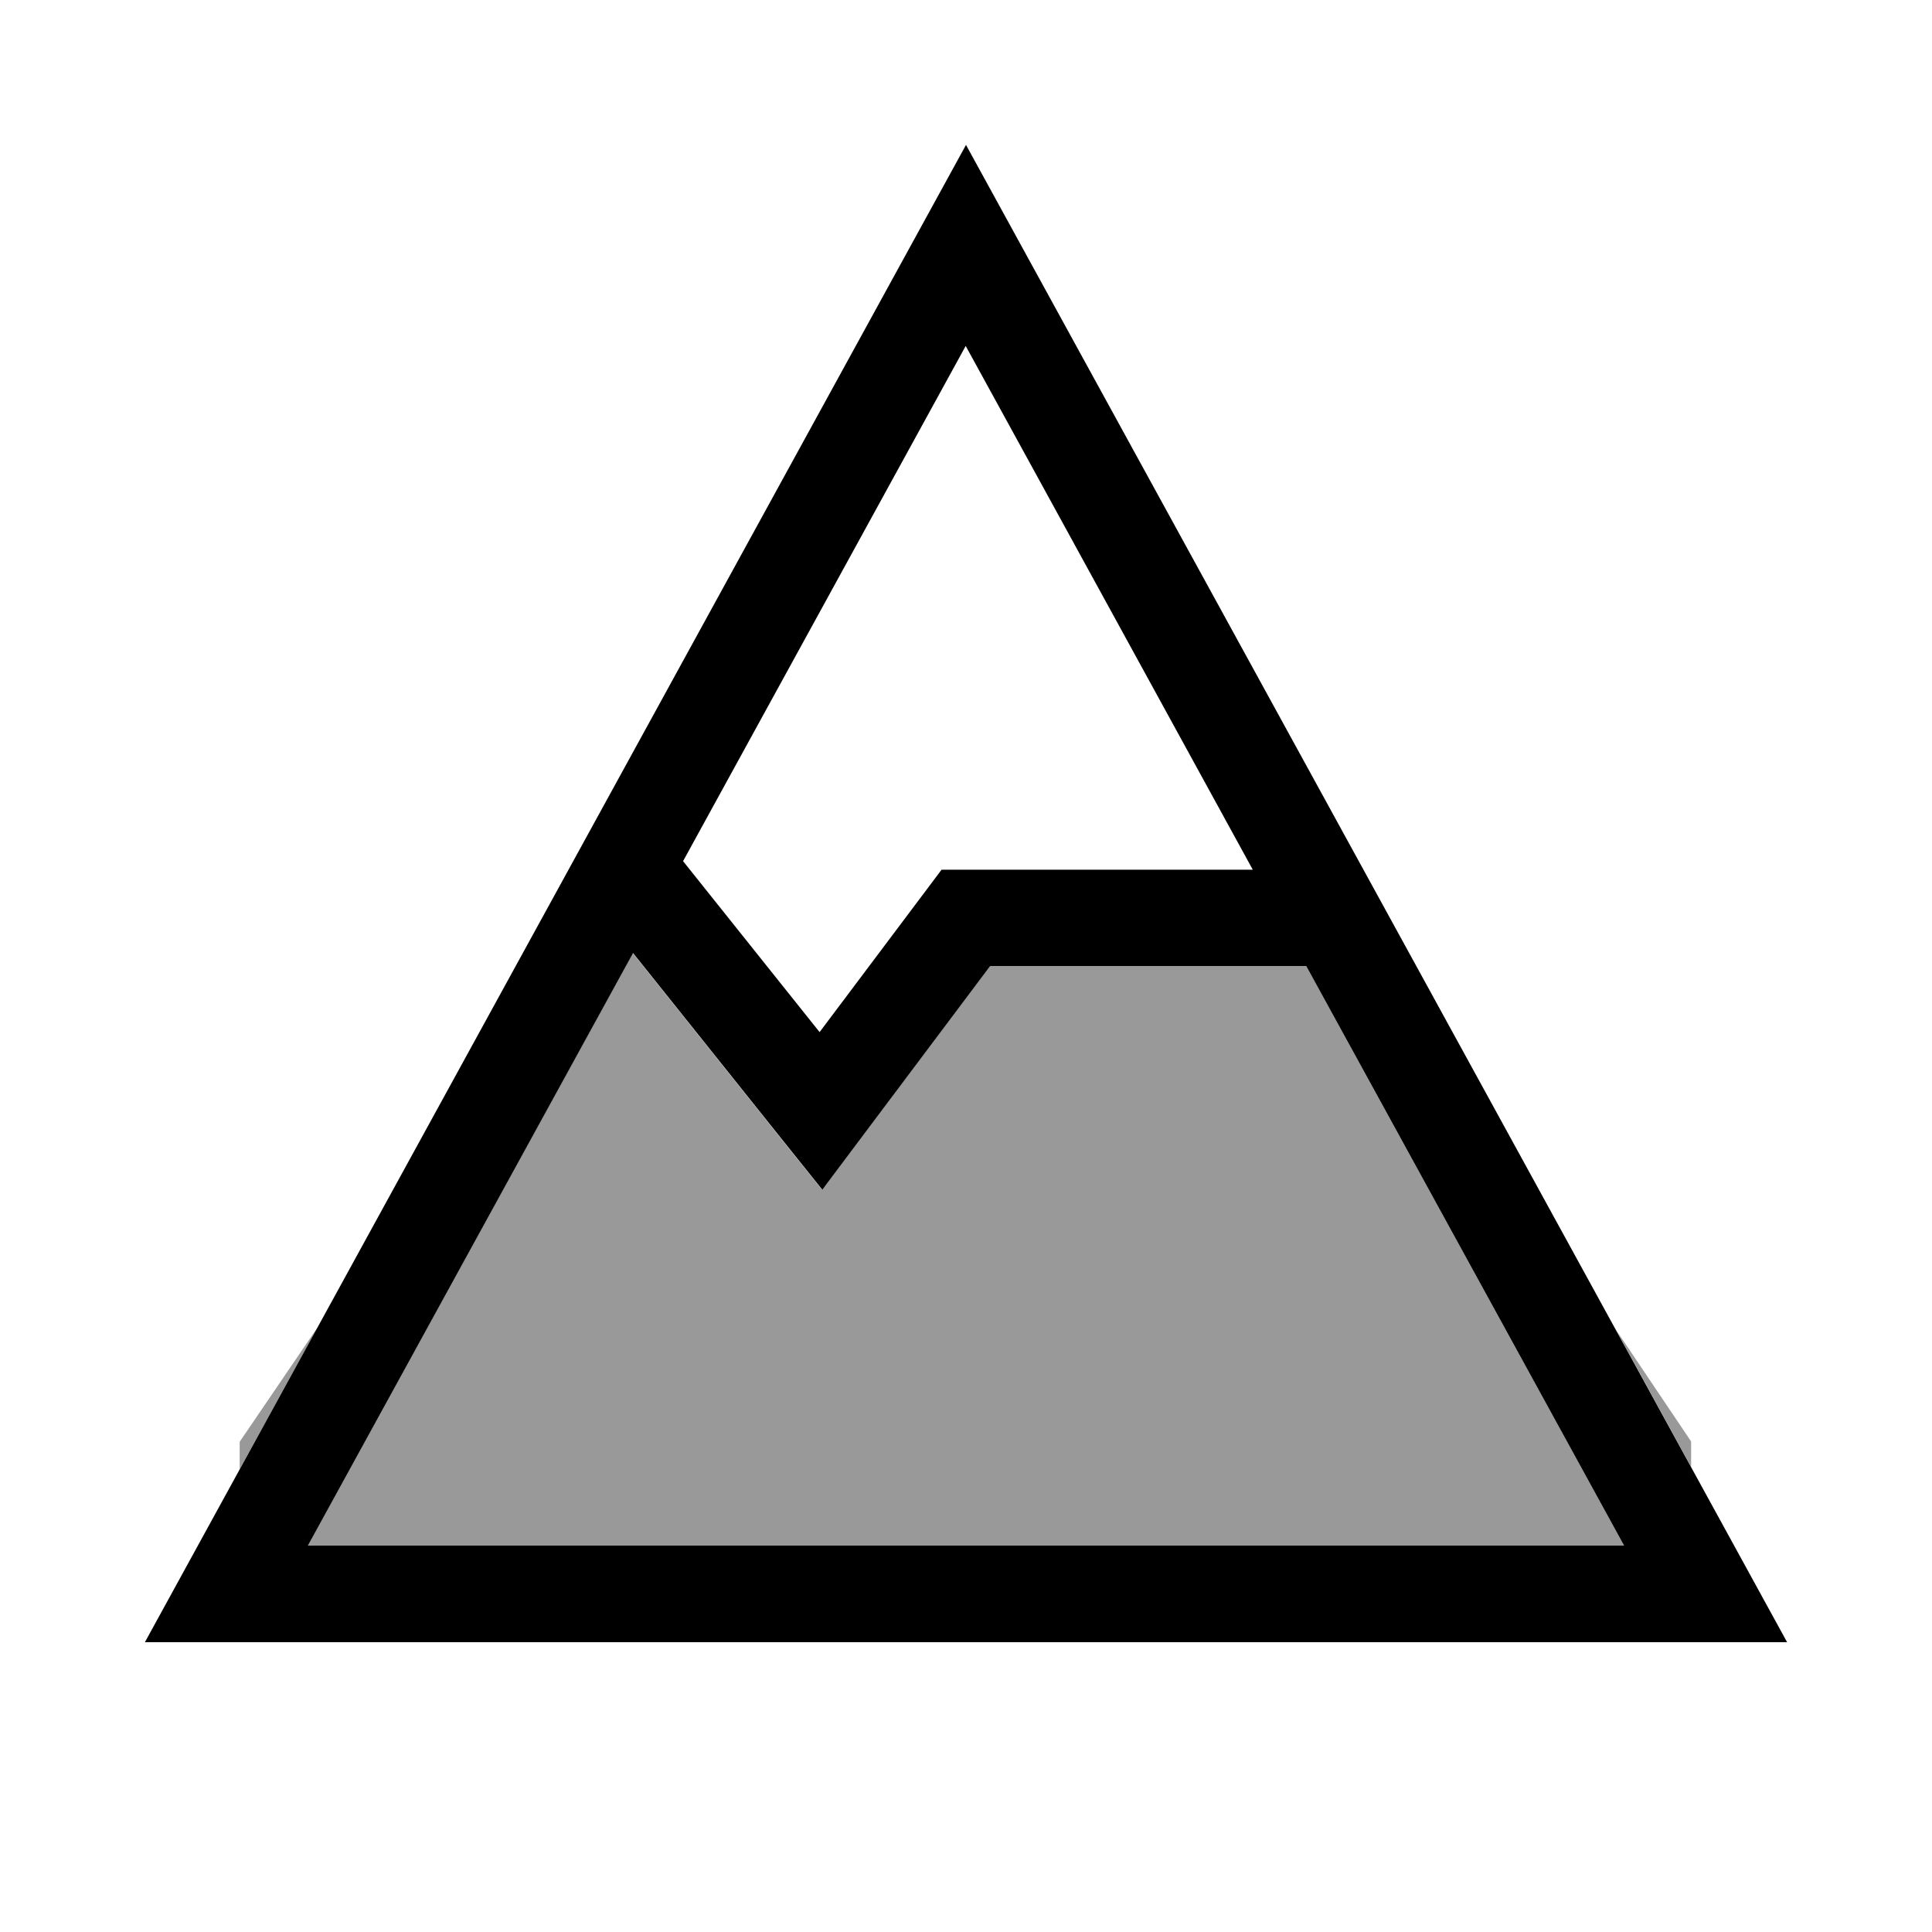 <svg xmlns="http://www.w3.org/2000/svg" viewBox="0 0 640 640"><!--! Font Awesome Pro 7.1.0 by @fontawesome - https://fontawesome.com License - https://fontawesome.com/license (Commercial License) Copyright 2025 Fonticons, Inc. --><path opacity=".4" fill="currentColor" d="M79.4 477.6L105.2 439.7L79.4 486.7L79.4 477.5zM102 512L209.6 315.7L259.4 378L272.3 394.1C275.4 389.9 294 365.2 327.9 320L432.7 320L538 512L102 512zM535.1 440.2L560.2 477.5L560.2 485.9L535.1 440.1z"/><path fill="currentColor" d="M592 544L48 544L320 48L592 544zM102 512L538 512L432.7 320L328 320C294.1 365.2 275.5 389.9 272.4 394.1L259.5 378L209.7 315.7L102 512zM226.3 285.3L271.5 341.9L307.1 294.5L311.9 288.1L415 288.1L319.9 114.6L226.2 285.4z"/></svg>
